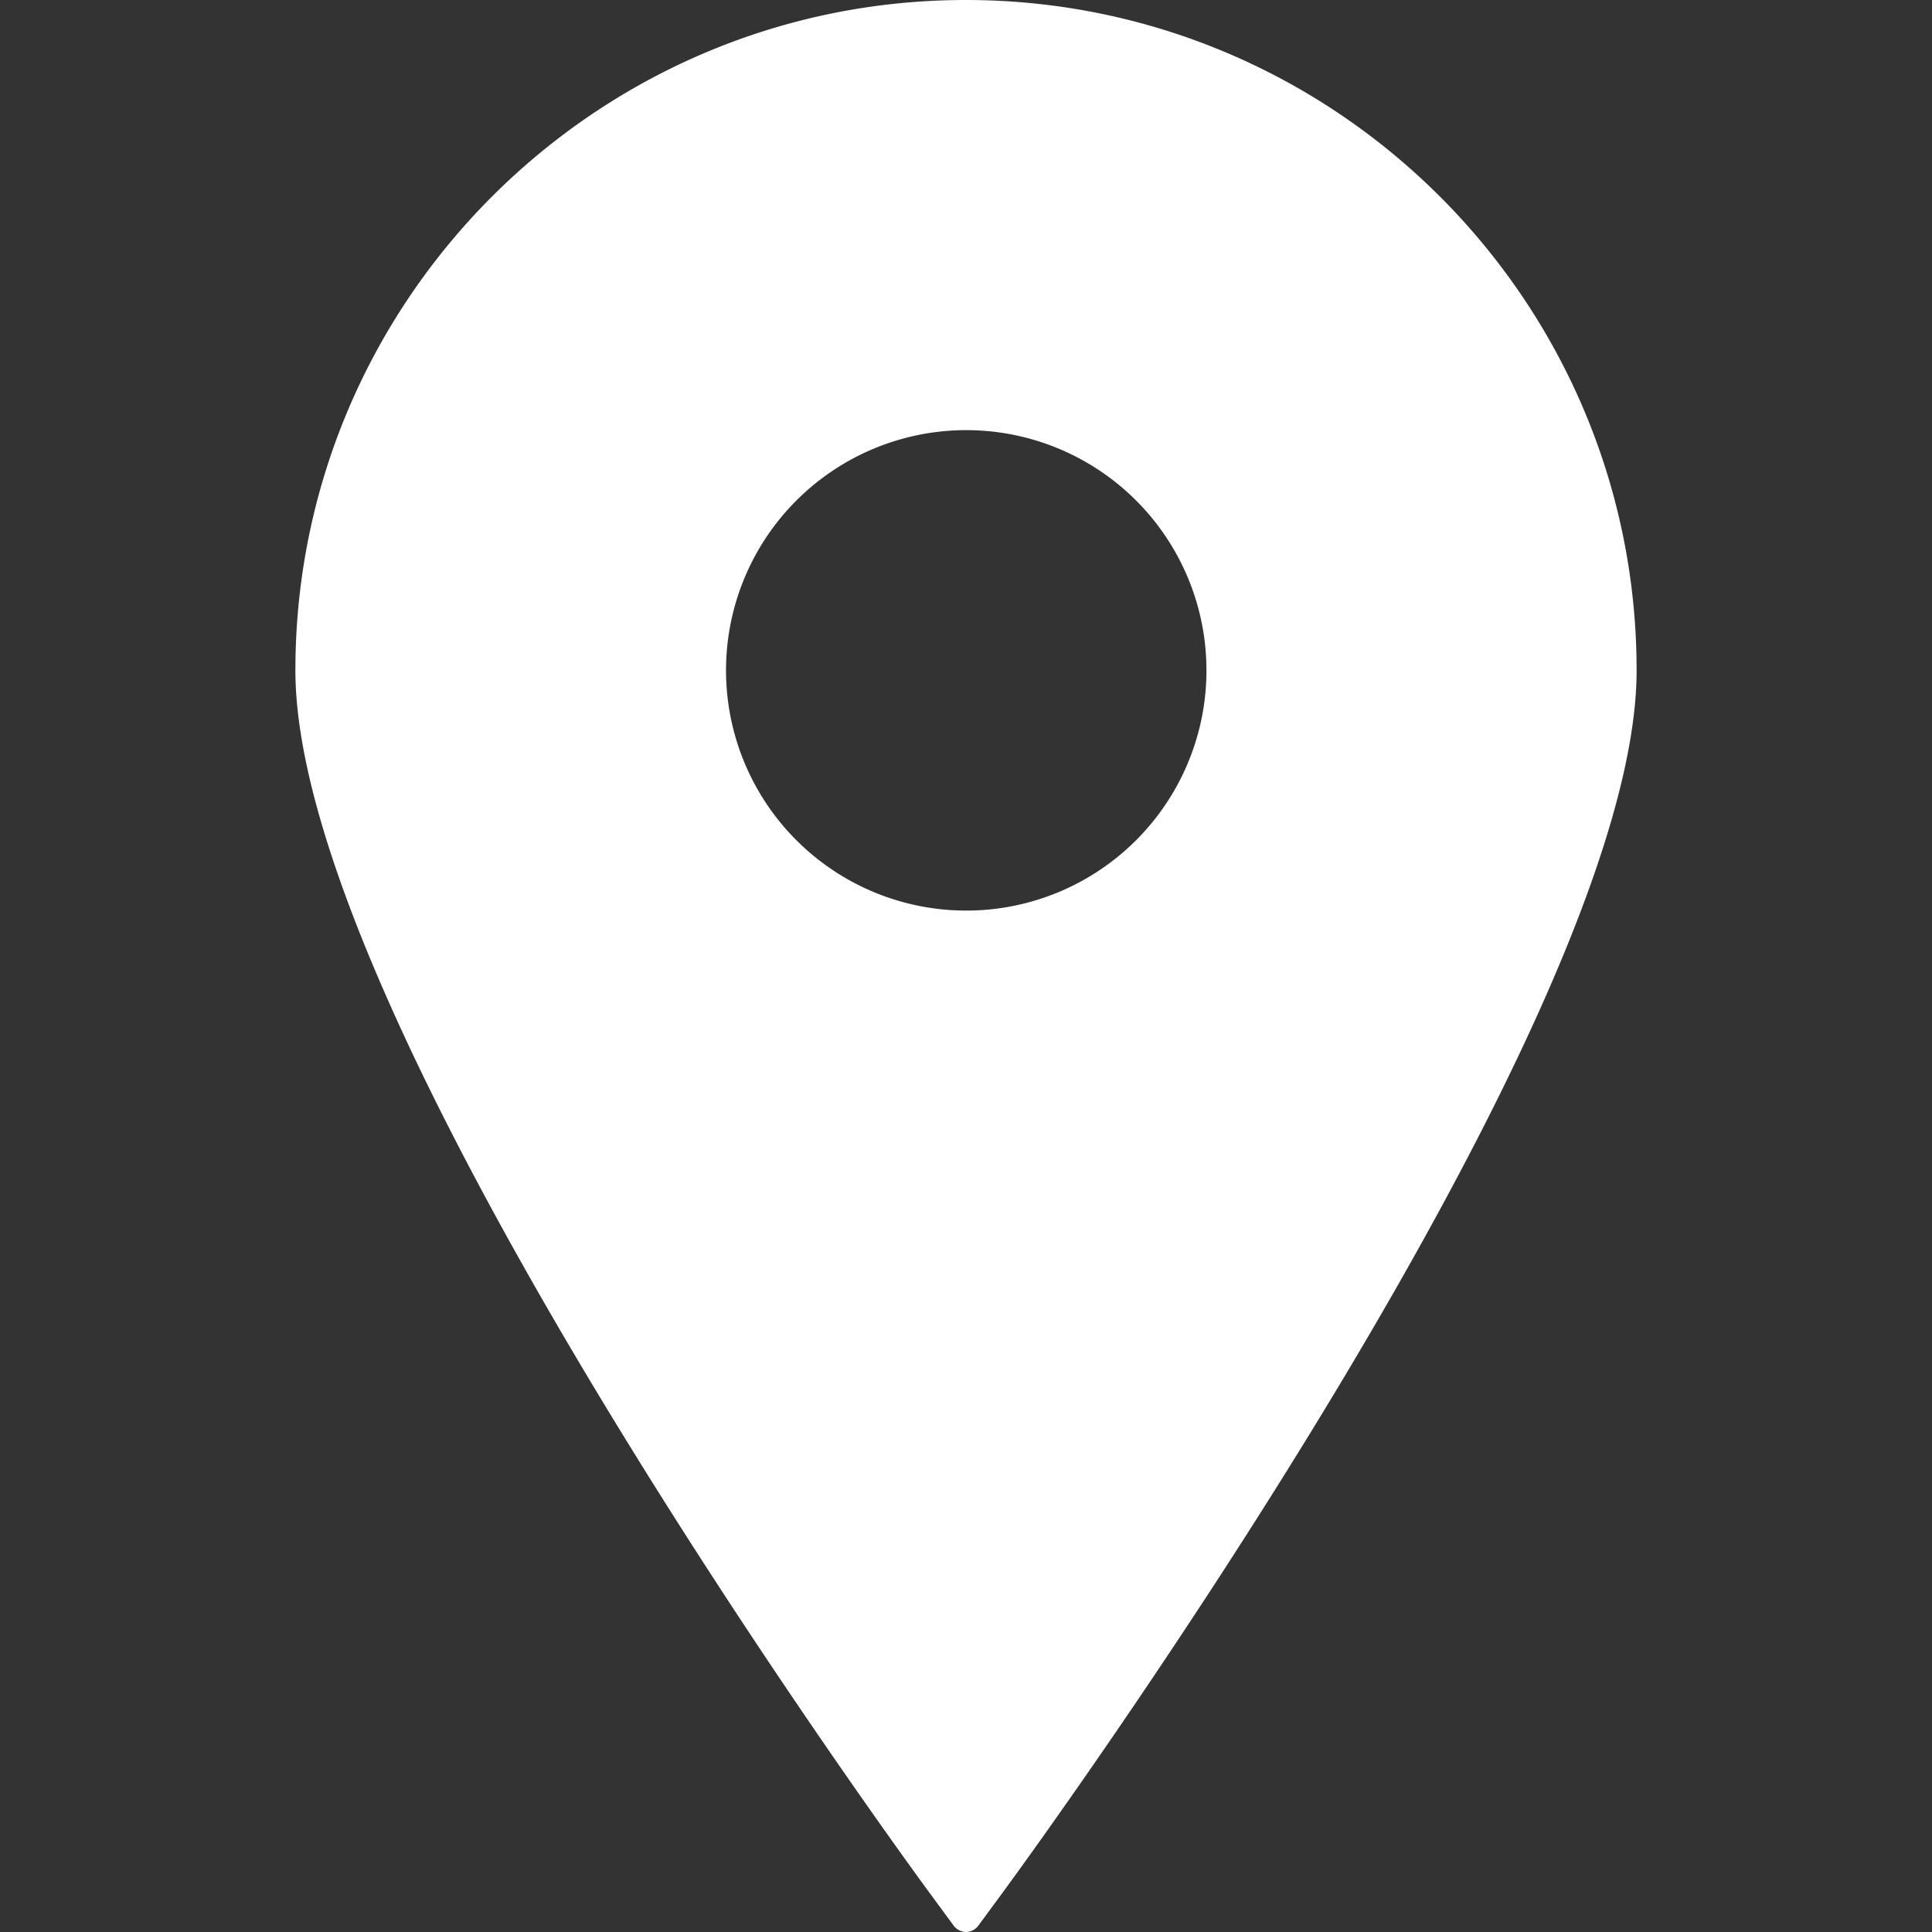 <svg id="Capa_1" data-name="Capa 1" xmlns="http://www.w3.org/2000/svg" viewBox="0 0 395.7 395.7"><rect x="0" y="0" width="395.7" height="395.7" fill="#333333" stroke="none"/><defs><style>.cls-1{fill:#fff;}</style></defs><path class="cls-1" d="M197.8,0C122.1,0,60.5,61.6,60.5,137.3c0,72.9,124.6,243.2,129.9,250.4l5,6.8a3.3,3.3,0,0,0,2.4,1.2,3.2,3.2,0,0,0,2.5-1.2l5-6.8c5.3-7.2,129.9-177.5,129.9-250.4C335.2,61.6,273.6,0,197.8,0Zm0,88.1a49.2,49.2,0,1,1-49.1,49.2A49.2,49.2,0,0,1,197.8,88.1Z"/></svg>